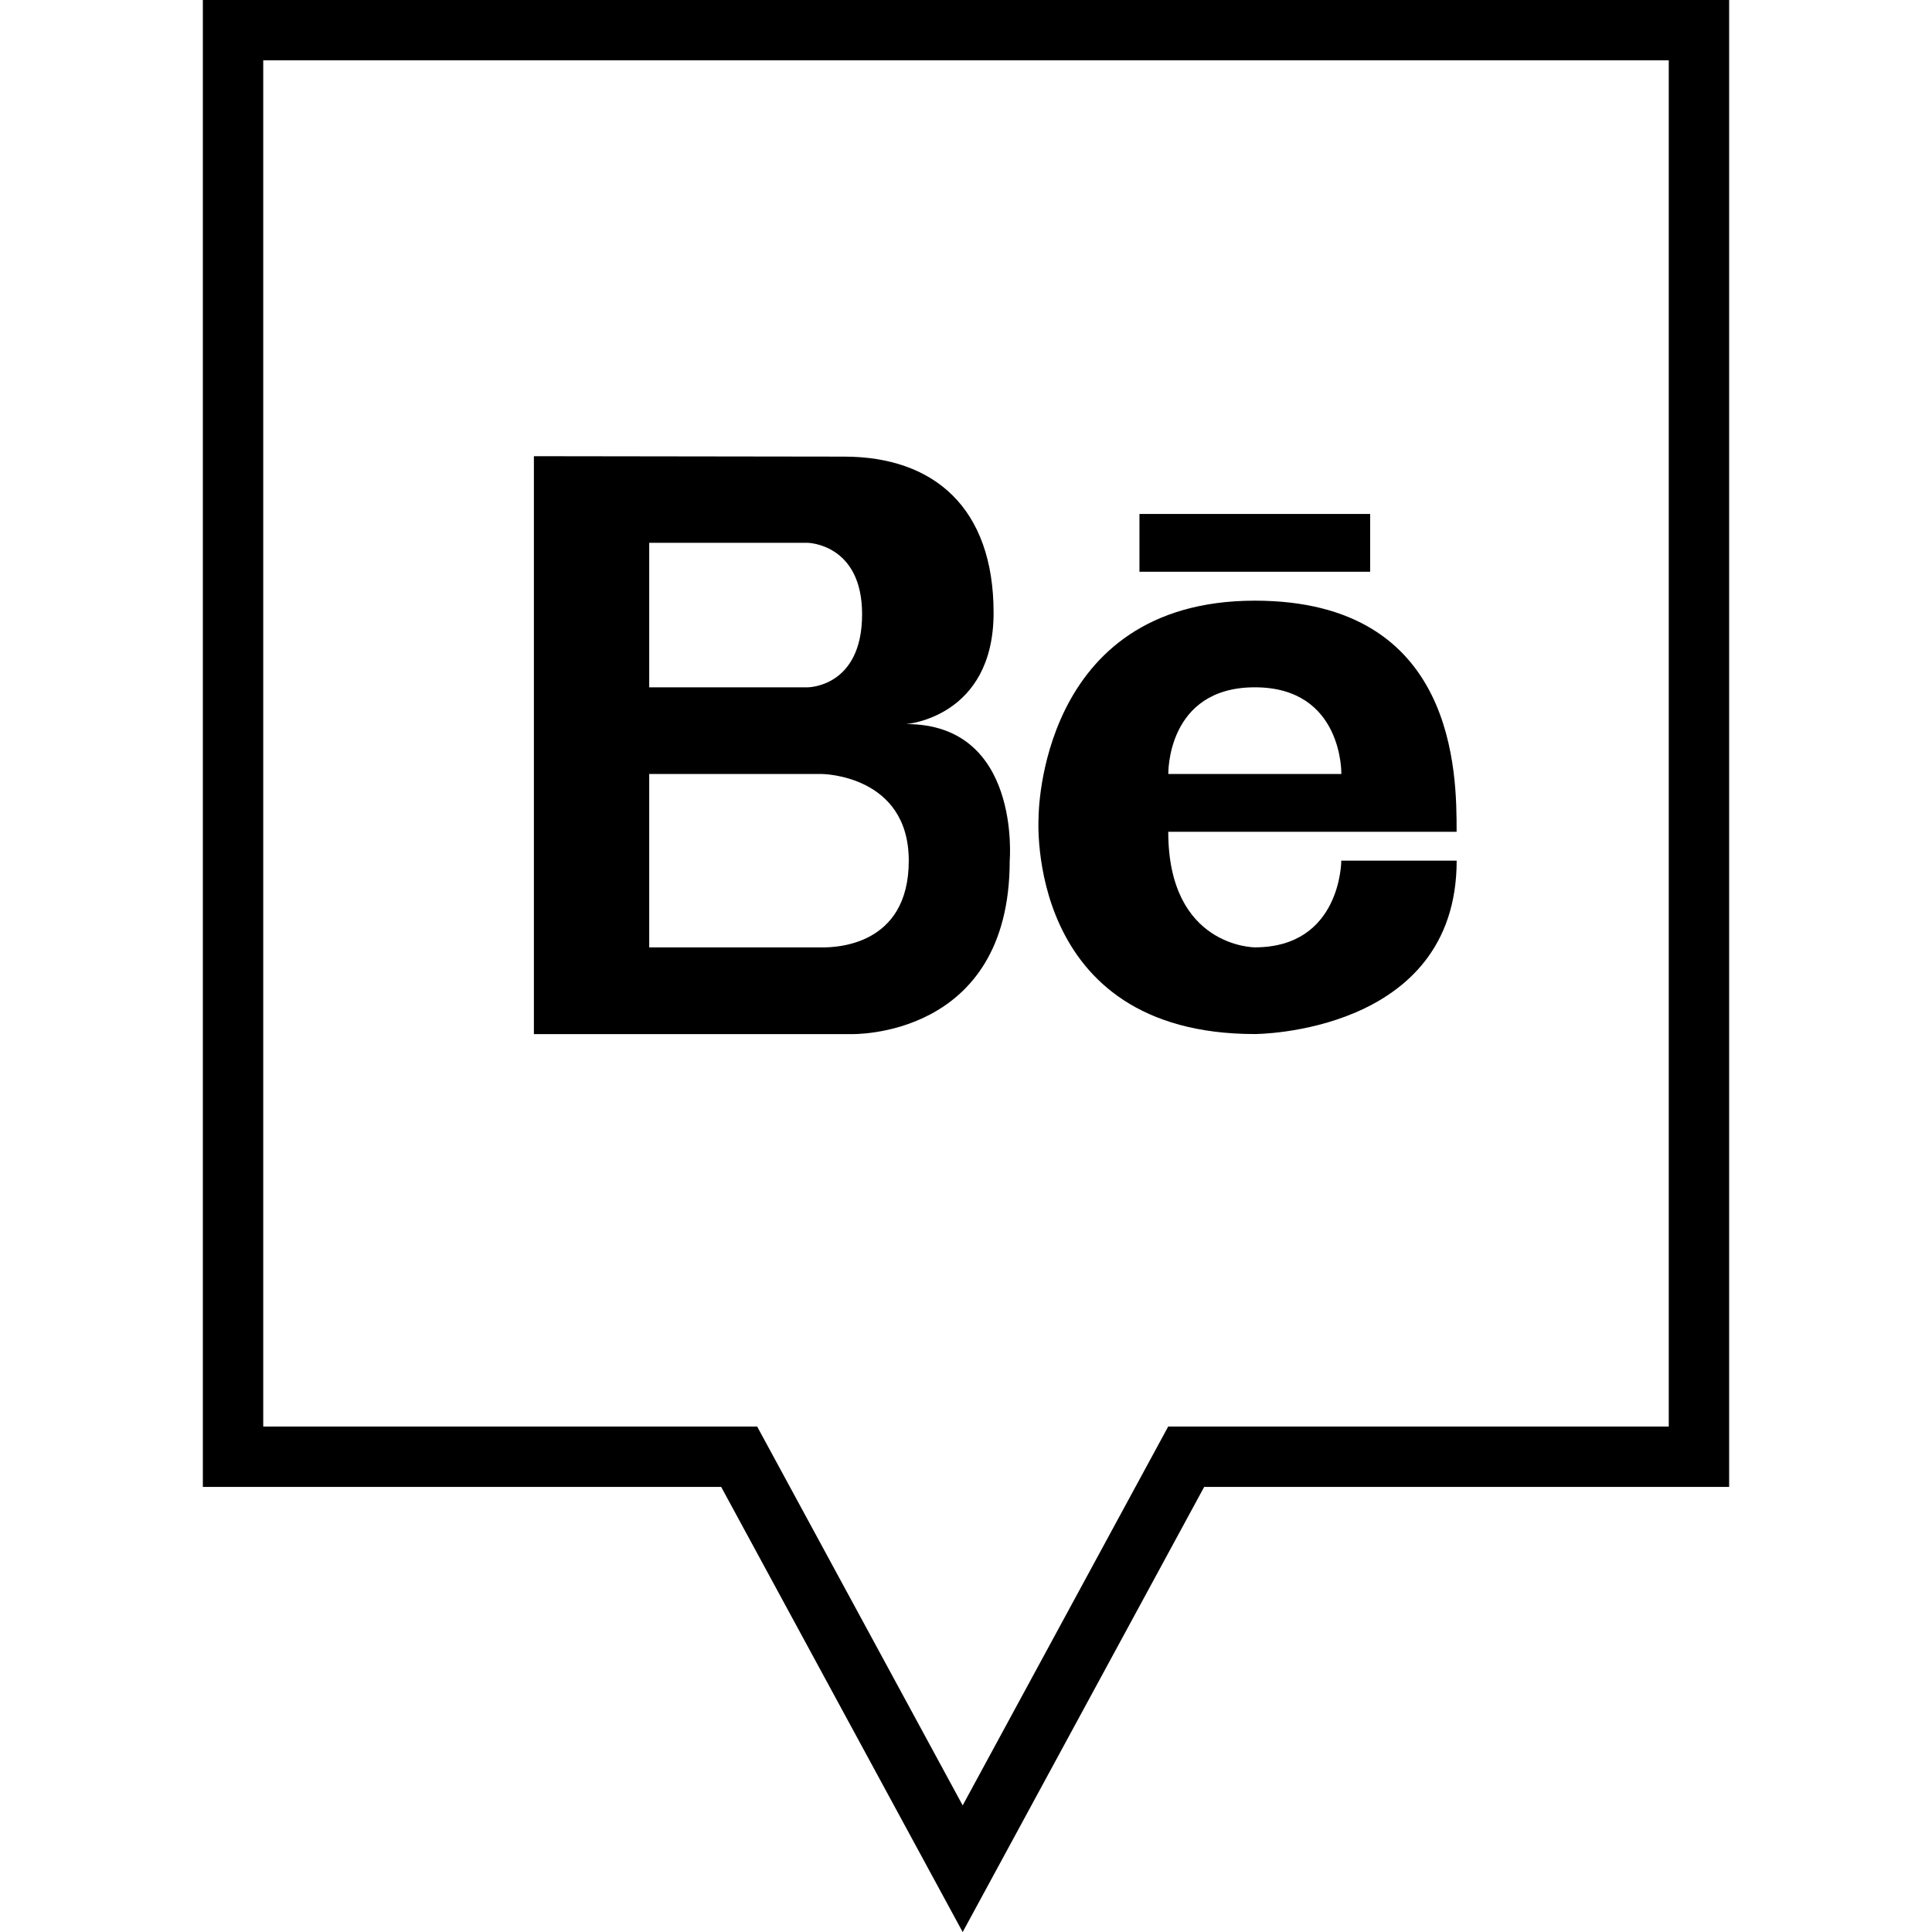 <?xml version="1.0" ?><svg enable-background="new 0 0 32 32" version="1.1" viewBox="0 0 32 32" xml:space="preserve" xmlns="http://www.w3.org/2000/svg" xmlns:xlink="http://www.w3.org/1999/xlink"><g id="Outline"><g><path d="M15.945,32.001l-4-7.373H3.36V-0.001h25.28v24.629h-8.695L15.945,32.001z M4.36,23.628h8.181l3.404,6.275l3.404-6.275    h8.291V0.999H4.36V23.628z"/></g><g><g><path d="M15.011,11.993c0,0,1.446-0.11,1.446-1.844c0-1.732-0.981-2.586-2.479-2.586L8.843,7.556v9.572h5.254     c0,0,2.627,0.083,2.627-2.872C16.724,14.256,16.917,11.993,15.011,11.993z M10.753,8.991h2.627c0,0,0.899,0.015,0.899,1.183     c0,1.21-0.899,1.21-0.899,1.21h-2.627V8.991z M13.619,15.692h-2.866V12.82h2.866c0,0,1.433,0.015,1.433,1.436     S13.825,15.692,13.619,15.692z"/></g><g><path d="M20.784,9.949c-3.589,0-3.582,3.589-3.582,3.589s-0.239,3.589,3.582,3.589c0,0,3.343,0,3.343-2.872h-1.911     c0,0,0,1.436-1.433,1.436c0,0-1.433,0-1.433-1.914c0,0,3.821,0,4.776,0C24.127,12.82,24.127,9.949,20.784,9.949z M19.351,12.82     c0,0-0.032-1.436,1.433-1.436c1.464,0,1.433,1.436,1.433,1.436H19.351z"/></g><g><rect height="0.957" width="3.821" x="18.873" y="8.513"/></g></g></g></svg>